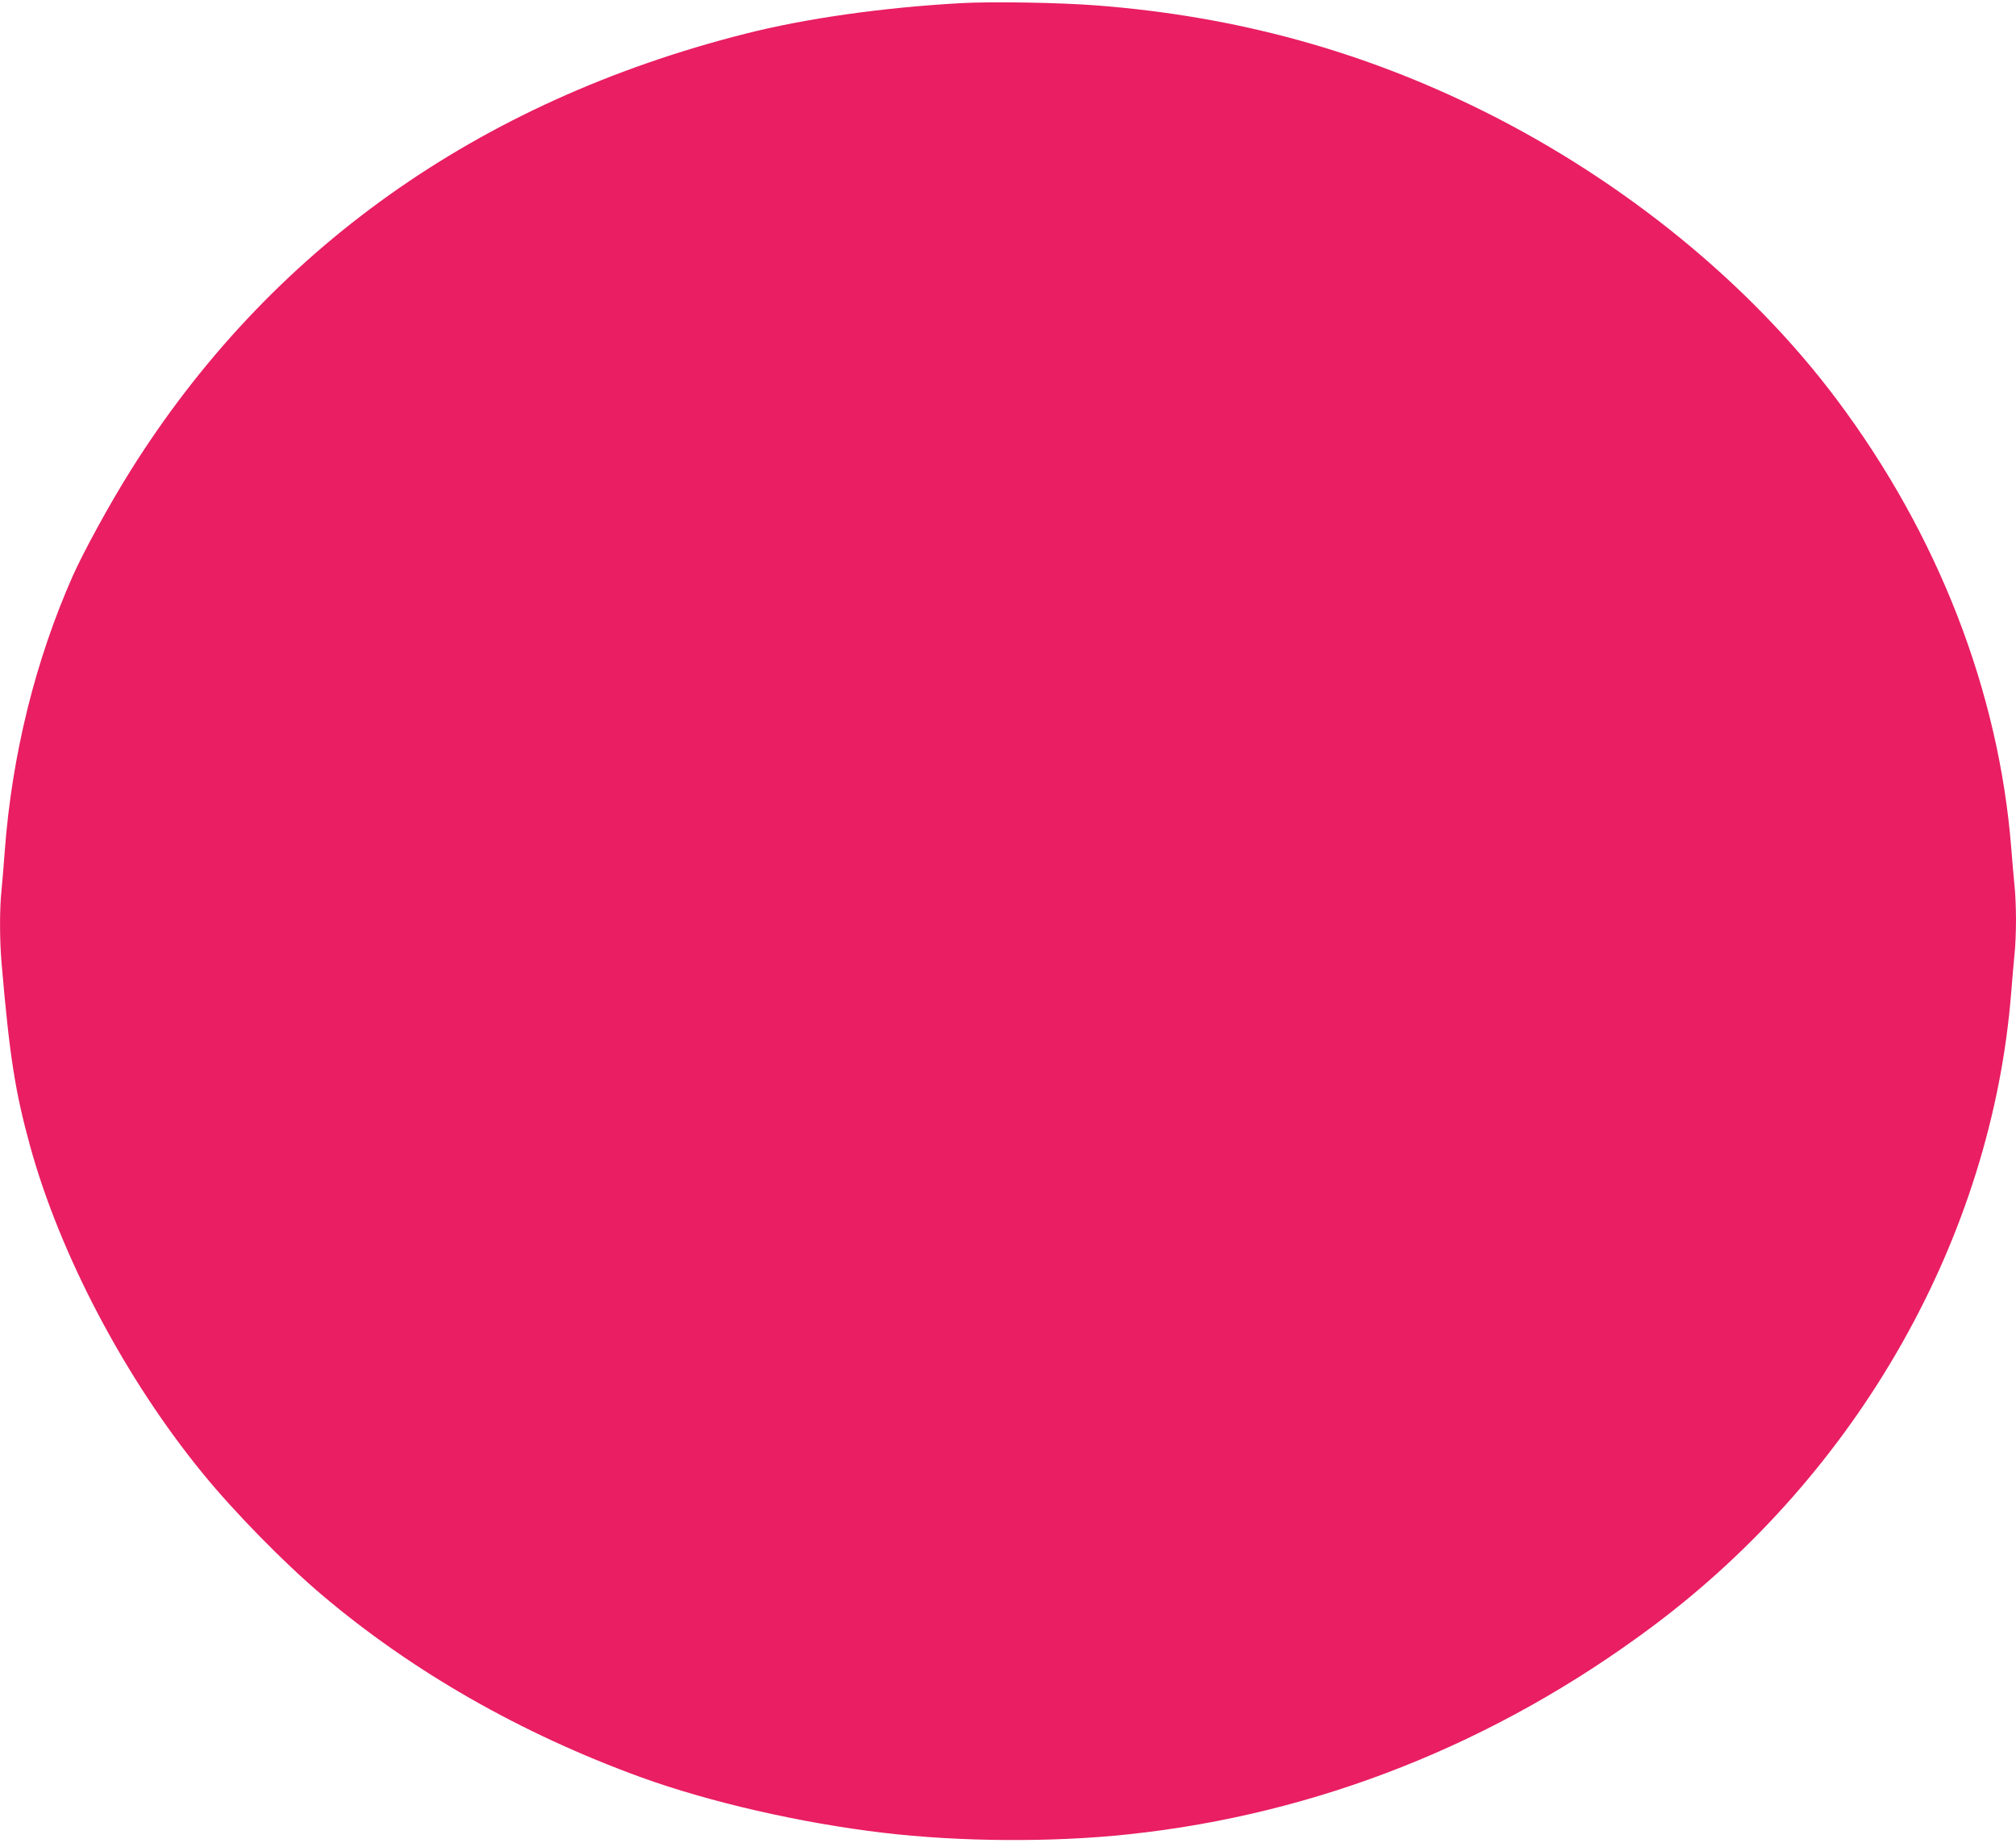 <?xml version="1.0" standalone="no"?>
<!DOCTYPE svg PUBLIC "-//W3C//DTD SVG 20010904//EN"
 "http://www.w3.org/TR/2001/REC-SVG-20010904/DTD/svg10.dtd">
<svg version="1.0" xmlns="http://www.w3.org/2000/svg"
 width="1280pt" height="1170pt" viewBox="0 0 1280 1170"
 preserveAspectRatio="xMidYMid meet">
<g transform="translate(0,1170) scale(0.1,-0.1)"
fill="#e91e63" stroke="none">
<path d="M6100 11680 c-499 -28 -986 -97 -1371 -195 -1697 -430 -3023 -1373
-3901 -2774 -131 -209 -295 -508 -366 -667 -238 -537 -387 -1140 -432 -1749
-6 -82 -15 -191 -20 -242 -13 -120 -13 -315 0 -466 50 -587 86 -816 180 -1158
190 -693 605 -1481 1099 -2084 200 -245 516 -567 751 -766 576 -489 1268 -884
2030 -1161 436 -158 1013 -290 1535 -352 487 -58 1076 -62 1560 -10 1198 127
2332 577 3325 1318 1311 978 2158 2475 2280 4031 6 77 15 181 20 232 6 50 10
151 10 223 0 72 -4 173 -10 223 -5 51 -14 155 -20 232 -79 998 -466 1993
-1109 2850 -549 733 -1347 1384 -2241 1829 -771 383 -1569 602 -2450 671 -242
19 -670 26 -870 15z"/>
</g>
</svg>
